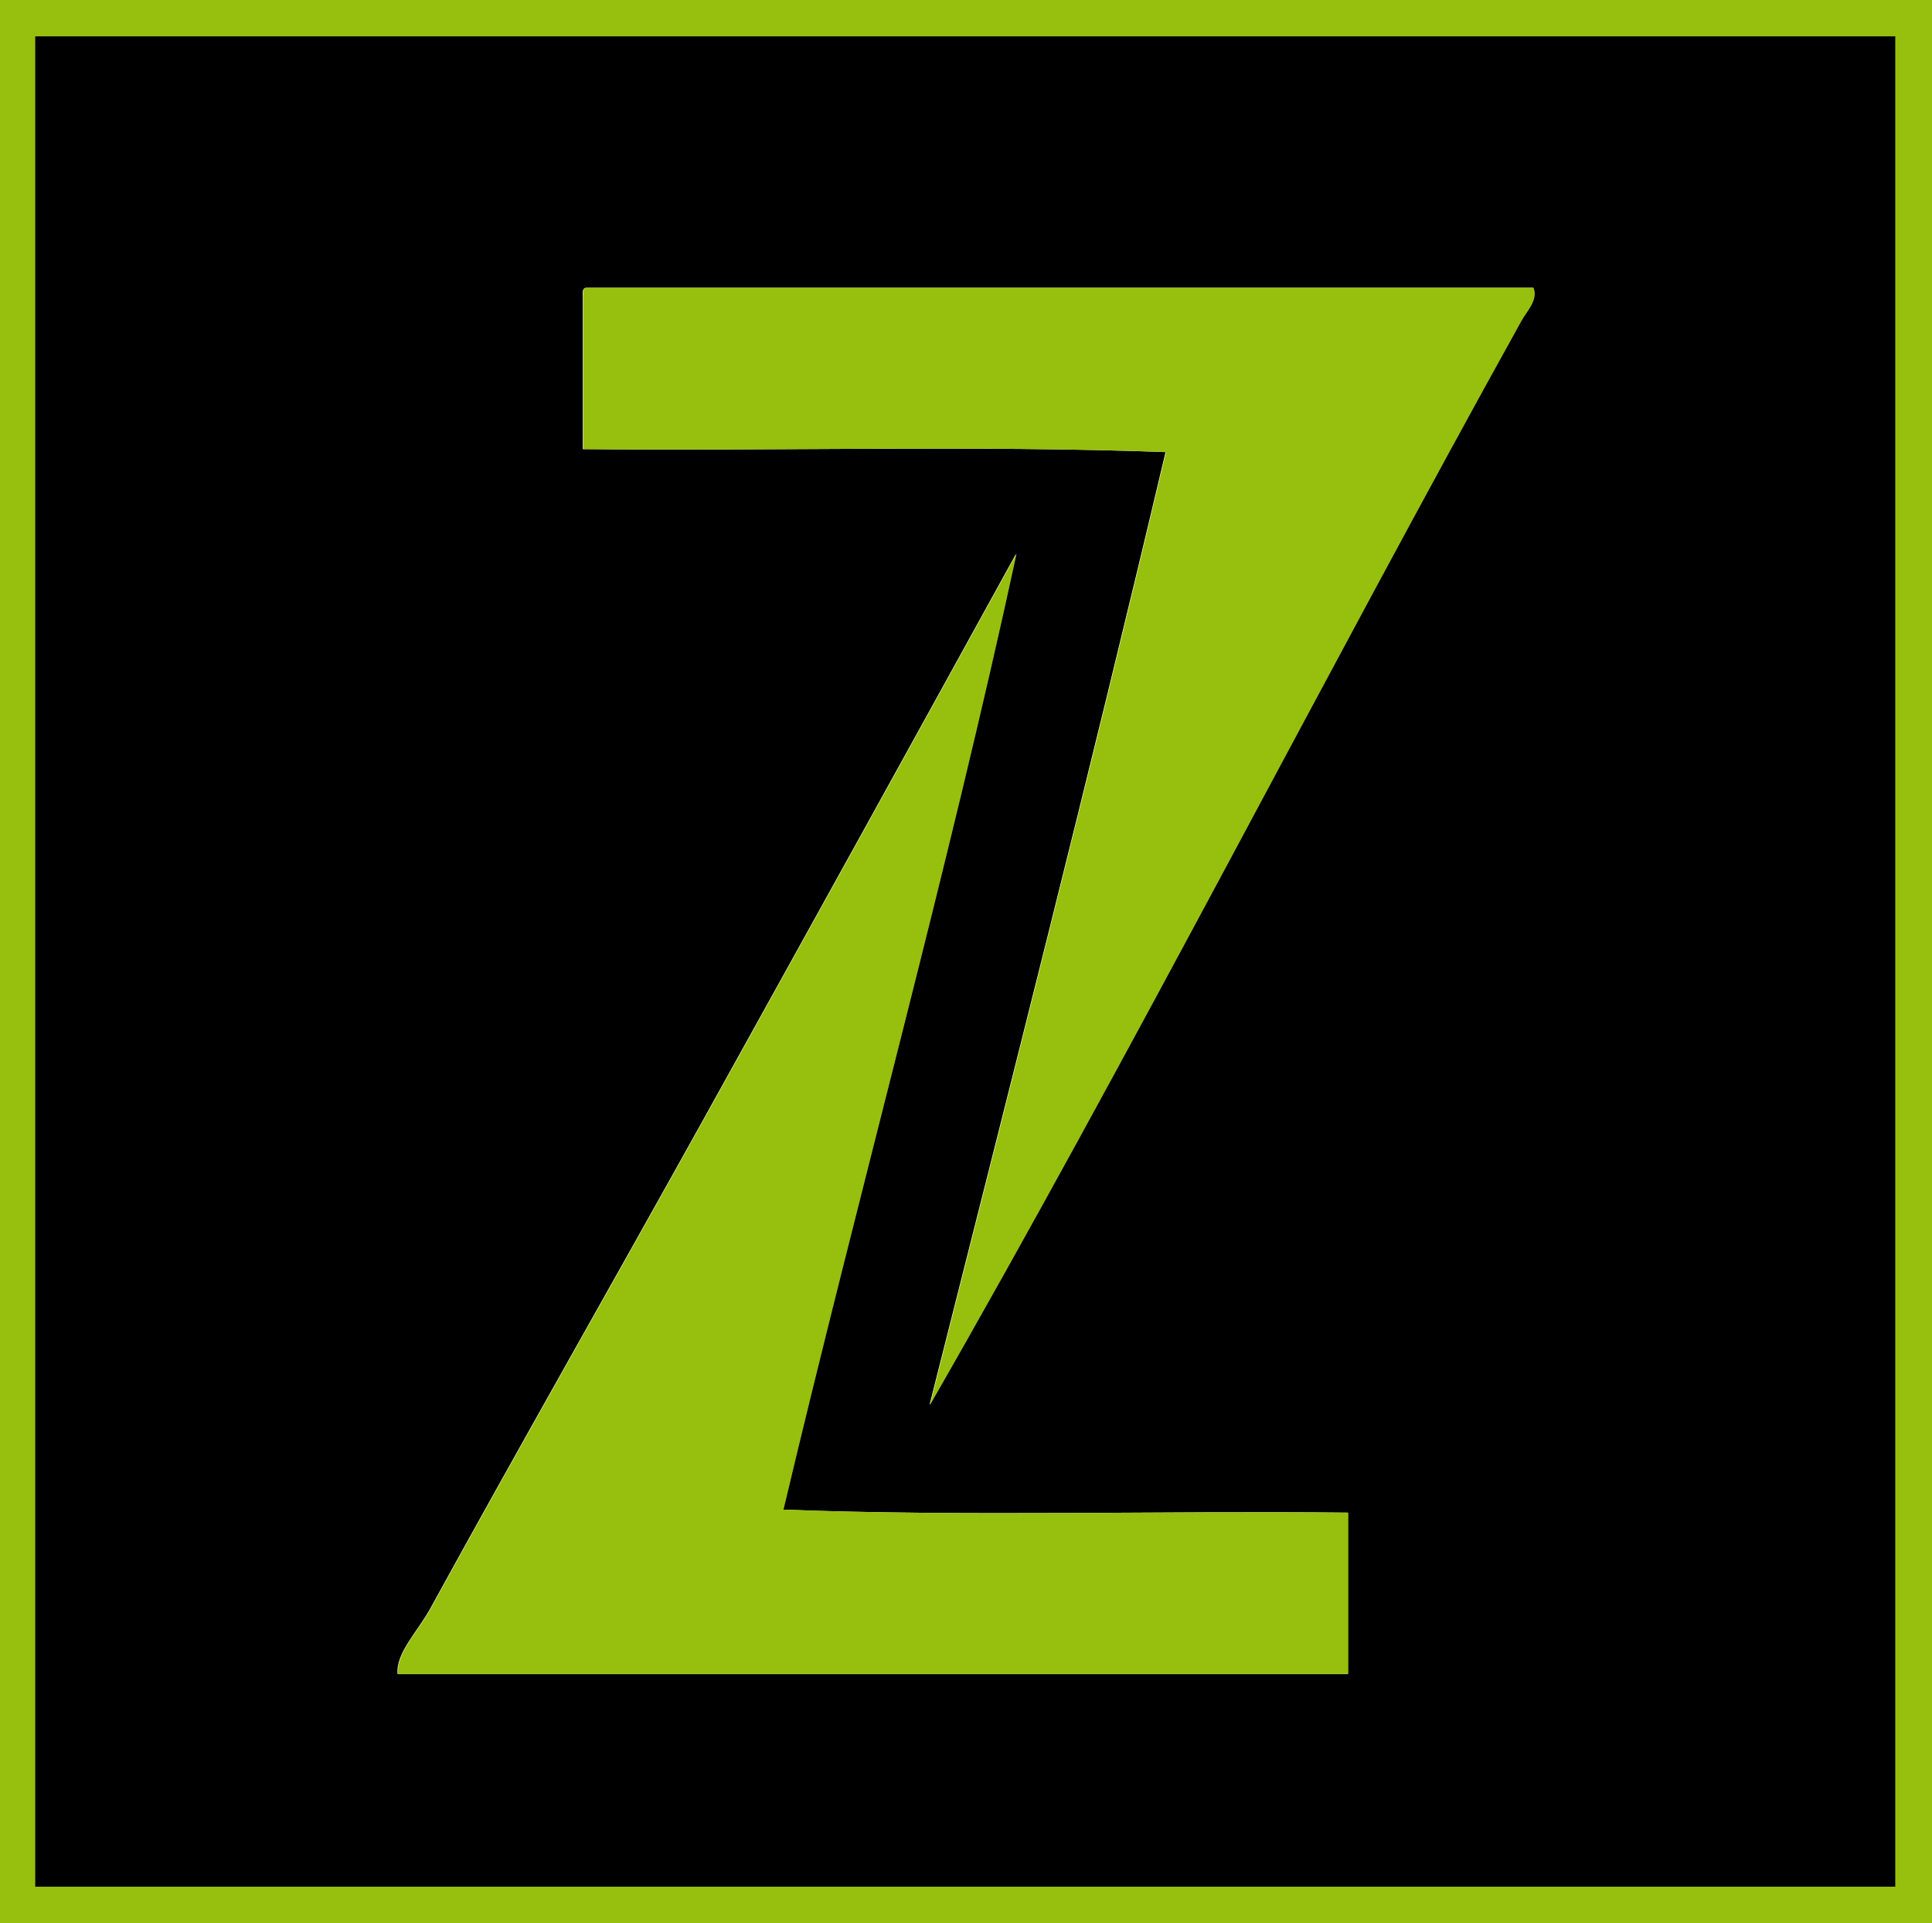 <?xml version="1.0" encoding="UTF-8"?>
<!-- Generator: Adobe Illustrator 27.4.1, SVG Export Plug-In . SVG Version: 6.00 Build 0)  -->
<svg xmlns="http://www.w3.org/2000/svg" xmlns:xlink="http://www.w3.org/1999/xlink" version="1.1" id="Ebene_1" x="0px" y="0px" viewBox="0 0 155.17 154.5" style="enable-background:new 0 0 155.17 154.5;" xml:space="preserve">
<style type="text/css">
	.st0{fill-rule:evenodd;clip-rule:evenodd;}
	.st1{fill-rule:evenodd;clip-rule:evenodd;fill:#97BF0D;}
	.st2{fill-rule:evenodd;clip-rule:evenodd;fill:none;stroke:#97BF0D;stroke-width:3;stroke-miterlimit:10;}
</style>
<path class="st0" d="M152.41,2c0,49.92,0,99.84,0,149.76c-49.92,0-99.84,0-149.76,0c0-49.68,0-99.36,0-149.04 M46.81,23.84  c0,4.08,0,8.16,0,12.24c15.52,0.16,31.68-0.32,46.8,0.24c-6.08,25.76-12.54,51.14-18.96,76.56c16.24-28.28,31.69-58.6,47.52-87.12  c0.42-0.76,1.35-1.67,0.96-2.64c-25.36,0-50.72,0-76.08,0C46.77,23.16,46.79,23.5,46.81,23.84z M56.41,90.08  c-7.29,13.13-14.74,26.18-21.84,39.12c-1.06,1.93-2.78,3.58-2.64,5.28c25.44,0,50.88,0,76.32,0c0-4.32,0-8.64,0-12.96  c-15.04-0.16-30.72,0.32-45.36-0.24c6.07-25.61,13.23-51.41,18.72-76.8C73.3,59.58,64.88,74.82,56.41,90.08z"></path>
<path class="st1" d="M47.09,23.12c25.36,0,50.72,0,76.08,0c0.39,0.97-0.54,1.88-0.96,2.64c-15.83,28.52-31.28,58.84-47.52,87.12  c6.42-25.42,12.88-50.8,18.96-76.56c-15.12-0.56-31.28-0.08-46.8-0.24c0-4.08,0-8.16,0-12.24C46.83,23.5,46.81,23.16,47.09,23.12z"></path>
<path class="st1" d="M81.65,44.48C76.16,69.87,69,95.67,62.93,121.28c14.64,0.56,30.32,0.08,45.36,0.24c0,4.32,0,8.64,0,12.96  c-25.44,0-50.88,0-76.32,0c-0.14-1.7,1.58-3.35,2.64-5.28c7.1-12.94,14.55-25.99,21.84-39.12C64.92,74.82,73.34,59.58,81.65,44.48z"></path>
<rect x="1.33" y="1.42" class="st2" width="152.39" height="151.65"></rect>
</svg>
